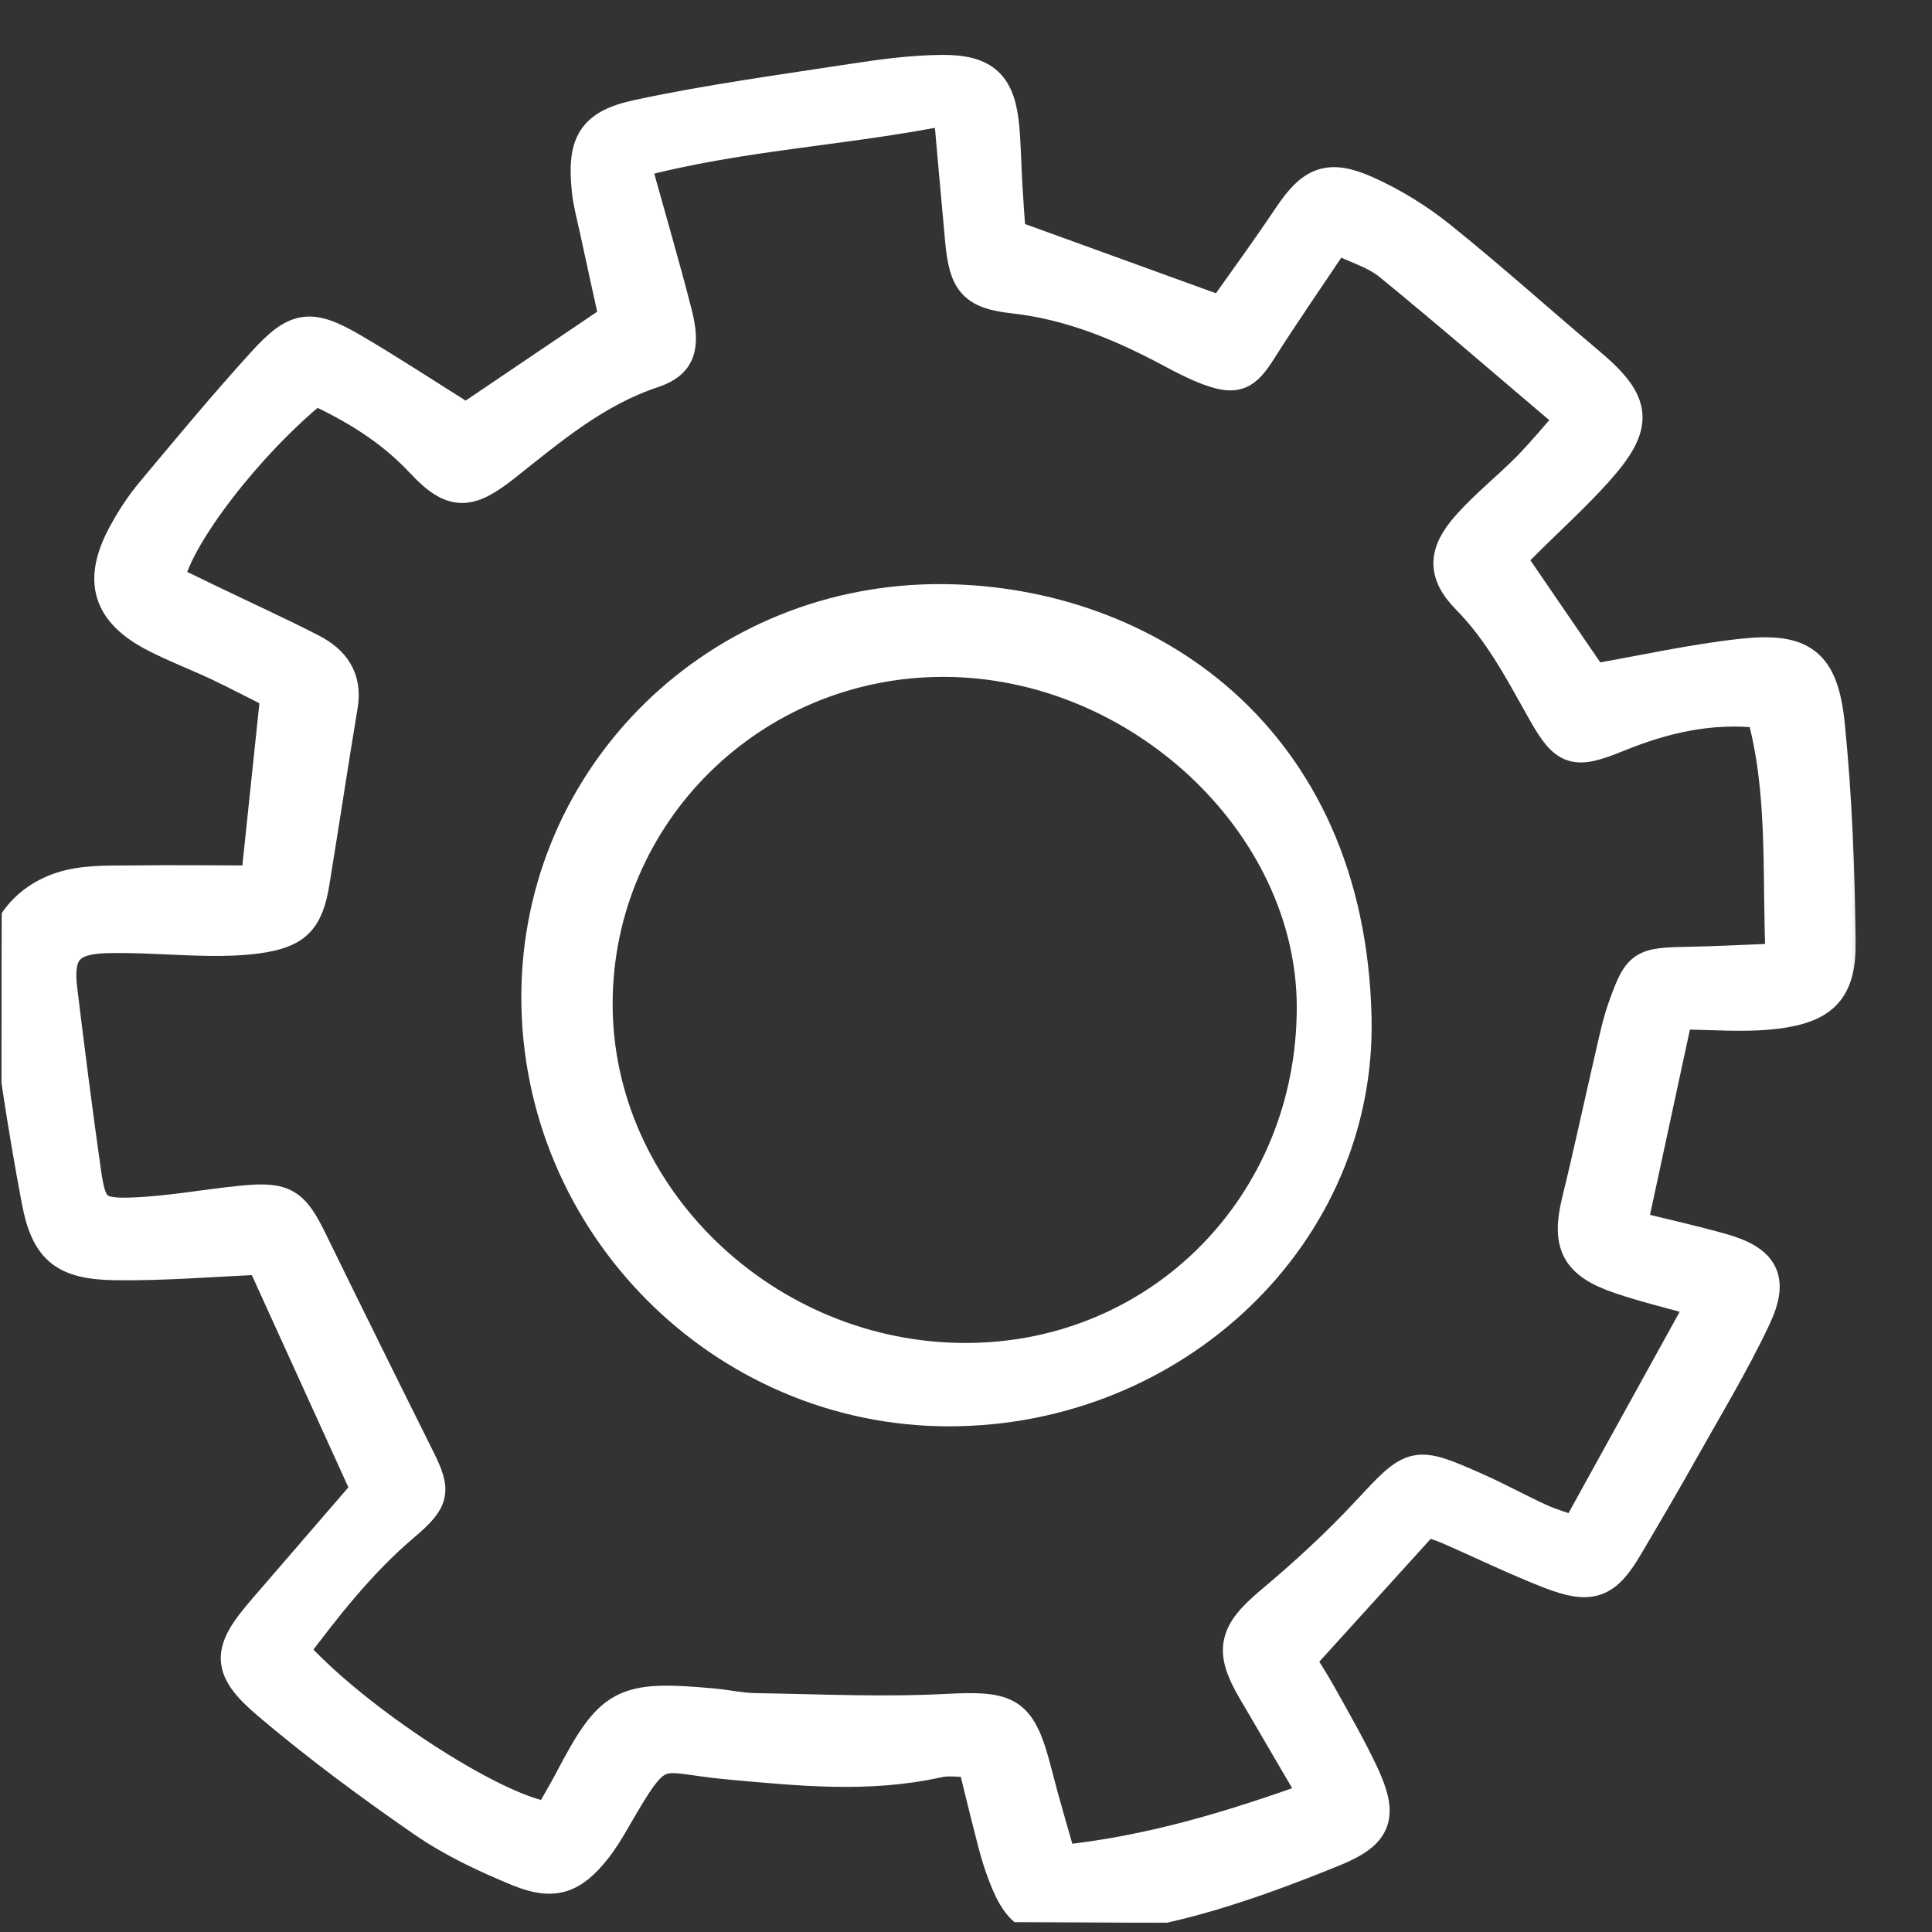 <svg width="60" height="60" viewBox="0 0 60 60" fill="none" xmlns="http://www.w3.org/2000/svg">
<rect x="0" y="0" width="60" height="60" fill="#333333" stroke="none"/>
<g clip-path="url(#clip0_2094_5786)">
<mask id="path-1-outside-1_2094_5786" maskUnits="userSpaceOnUse" x="-1.007" y="1.135" width="59.142" height="59.137" fill="black">
<rect fill="white" x="-1.007" y="1.135" width="59.142" height="59.137"/>
<path d="M44.279 47.215C42.992 48.632 41.748 50.008 40.348 51.55C40.505 51.807 40.771 52.212 41.005 52.632C41.446 53.424 41.9 54.211 42.288 55.027C42.946 56.409 42.772 56.921 41.374 57.486C38.887 58.492 36.363 59.383 33.661 59.616C32.027 59.756 31.609 59.481 31.079 57.945C30.899 57.424 30.78 56.88 30.64 56.346C30.505 55.817 30.381 55.286 30.235 54.696C29.819 54.695 29.461 54.631 29.136 54.704C26.973 55.188 24.822 54.962 22.647 54.766C20.323 54.556 20.519 54.01 19.066 56.529C18.889 56.834 18.707 57.139 18.488 57.414C17.773 58.318 17.193 58.532 16.105 58.086C15.084 57.666 14.06 57.186 13.157 56.563C11.497 55.417 9.872 54.213 8.335 52.911C7.035 51.809 7.079 51.286 8.176 50.017C9.263 48.761 10.347 47.502 11.407 46.275C10.297 43.835 9.201 41.43 8.136 39.086C6.585 39.151 5.077 39.28 3.572 39.258C2.013 39.233 1.456 38.805 1.169 37.283C0.729 34.964 0.385 32.621 0.086 30.279C-0.079 28.969 0.797 27.832 2.159 27.509C2.832 27.349 3.56 27.387 4.262 27.376C5.463 27.36 6.667 27.376 7.977 27.379C8.182 25.428 8.379 23.554 8.589 21.55C8.019 21.265 7.4 20.939 6.771 20.64C6.131 20.339 5.467 20.088 4.838 19.765C3.348 19.002 3.057 18.024 3.88 16.537C4.121 16.096 4.402 15.67 4.724 15.286C5.856 13.931 6.983 12.572 8.171 11.266C9.199 10.134 9.637 10.08 10.932 10.834C12.102 11.517 13.235 12.265 14.471 13.038C15.915 12.062 17.449 11.024 19.107 9.905C18.914 9.026 18.7 8.059 18.492 7.092C18.407 6.699 18.299 6.308 18.257 5.91C18.111 4.473 18.384 3.903 19.8 3.598C22.019 3.12 24.275 2.818 26.52 2.472C27.418 2.334 28.328 2.214 29.233 2.205C30.586 2.192 31.044 2.655 31.158 3.981C31.21 4.583 31.217 5.186 31.253 5.792C31.286 6.339 31.327 6.888 31.358 7.316C33.58 8.123 35.697 8.89 37.95 9.708C38.596 8.79 39.335 7.783 40.029 6.744C40.744 5.676 41.252 5.435 42.422 5.956C43.241 6.321 44.032 6.809 44.73 7.371C46.302 8.633 47.801 9.985 49.346 11.285C50.824 12.531 50.895 13.184 49.562 14.66C48.818 15.481 47.989 16.225 47.208 17.012C47.074 17.147 46.986 17.325 46.927 17.407C47.818 18.71 48.663 19.944 49.467 21.119C51.023 20.85 52.548 20.505 54.091 20.336C55.971 20.131 56.597 20.595 56.792 22.504C57.019 24.751 57.104 27.018 57.128 29.278C57.144 30.73 56.619 31.273 55.145 31.453C54.155 31.573 53.138 31.472 52.079 31.47C51.595 33.715 51.136 35.849 50.651 38.099C51.611 38.337 52.539 38.541 53.452 38.798C54.745 39.163 55.069 39.71 54.501 40.917C53.838 42.325 53.026 43.667 52.262 45.027C51.697 46.037 51.11 47.037 50.52 48.034C49.858 49.156 49.409 49.335 48.145 48.846C47.063 48.427 46.018 47.912 44.954 47.45C44.73 47.351 44.487 47.292 44.276 47.226L44.279 47.215ZM19.7 5.037C20.187 6.791 20.611 8.239 20.986 9.697C21.264 10.778 21.116 11.272 20.261 11.554C18.482 12.147 17.102 13.326 15.682 14.451C14.562 15.338 14.062 15.382 13.096 14.347C12.143 13.327 11.008 12.64 9.789 12.079C7.714 13.758 5.478 16.649 5.216 18.027C5.645 18.235 6.093 18.453 6.544 18.67C7.589 19.174 8.647 19.654 9.679 20.185C10.359 20.535 10.752 21.072 10.614 21.902C10.311 23.731 10.034 25.568 9.736 27.396C9.544 28.58 9.175 28.951 7.984 29.113C7.485 29.181 6.975 29.193 6.468 29.186C5.405 29.171 4.343 29.073 3.284 29.102C2.104 29.136 1.759 29.571 1.9 30.724C2.133 32.62 2.371 34.519 2.642 36.41C2.804 37.544 2.967 37.73 4.093 37.69C5.249 37.651 6.4 37.428 7.556 37.316C8.827 37.194 9.104 37.383 9.667 38.537C10.772 40.799 11.887 43.053 13.011 45.307C13.51 46.309 13.477 46.57 12.544 47.361C11.193 48.505 10.122 49.878 9.084 51.262C10.973 53.395 15.346 56.249 17.054 56.46C17.261 56.094 17.494 55.71 17.703 55.312C18.982 52.875 19.334 52.682 22.118 52.933C22.571 52.974 23.022 53.076 23.476 53.082C25.443 53.113 27.418 53.208 29.377 53.106C31.376 53.005 31.686 53.149 32.193 55.144C32.413 56.008 32.672 56.863 32.937 57.804C35.703 57.515 38.192 56.764 40.866 55.804C40.178 54.626 39.55 53.555 38.923 52.481C38.197 51.242 38.348 50.714 39.463 49.776C40.501 48.905 41.507 47.986 42.43 46.996C43.907 45.411 43.897 45.366 45.904 46.263C46.549 46.551 47.17 46.895 47.813 47.189C48.165 47.349 48.544 47.456 48.946 47.6C50.279 45.187 51.56 42.867 52.908 40.425C51.935 40.149 51.113 39.956 50.316 39.686C48.948 39.221 48.674 38.644 49.008 37.277C49.378 35.767 49.702 34.247 50.052 32.732C50.166 32.243 50.268 31.75 50.438 31.277C50.9 29.98 51.007 29.93 52.413 29.904C53.35 29.888 54.287 29.834 55.334 29.794C55.215 27.096 55.423 24.593 54.733 22.114C53.111 21.93 51.663 22.274 50.244 22.852C48.887 23.407 48.62 23.319 47.924 22.082C47.233 20.857 46.593 19.615 45.578 18.585C44.798 17.792 44.853 17.153 45.597 16.321C46.167 15.682 46.847 15.145 47.449 14.536C47.928 14.048 48.361 13.518 48.824 12.996C46.845 11.319 45.021 9.735 43.148 8.206C42.709 7.847 42.108 7.681 41.474 7.374C40.644 8.617 39.872 9.728 39.149 10.868C38.664 11.637 38.394 11.785 37.546 11.472C37.122 11.315 36.717 11.101 36.314 10.885C34.789 10.072 33.222 9.428 31.469 9.233C30.217 9.095 29.97 8.733 29.85 7.458C29.725 6.123 29.611 4.787 29.484 3.374C26.21 4.038 22.972 4.158 19.7 5.035L19.7 5.037Z"/>
</mask>
<path d="M44.279 47.215C42.992 48.632 41.748 50.008 40.348 51.55C40.505 51.807 40.771 52.212 41.005 52.632C41.446 53.424 41.9 54.211 42.288 55.027C42.946 56.409 42.772 56.921 41.374 57.486C38.887 58.492 36.363 59.383 33.661 59.616C32.027 59.756 31.609 59.481 31.079 57.945C30.899 57.424 30.78 56.88 30.64 56.346C30.505 55.817 30.381 55.286 30.235 54.696C29.819 54.695 29.461 54.631 29.136 54.704C26.973 55.188 24.822 54.962 22.647 54.766C20.323 54.556 20.519 54.01 19.066 56.529C18.889 56.834 18.707 57.139 18.488 57.414C17.773 58.318 17.193 58.532 16.105 58.086C15.084 57.666 14.06 57.186 13.157 56.563C11.497 55.417 9.872 54.213 8.335 52.911C7.035 51.809 7.079 51.286 8.176 50.017C9.263 48.761 10.347 47.502 11.407 46.275C10.297 43.835 9.201 41.43 8.136 39.086C6.585 39.151 5.077 39.28 3.572 39.258C2.013 39.233 1.456 38.805 1.169 37.283C0.729 34.964 0.385 32.621 0.086 30.279C-0.079 28.969 0.797 27.832 2.159 27.509C2.832 27.349 3.56 27.387 4.262 27.376C5.463 27.36 6.667 27.376 7.977 27.379C8.182 25.428 8.379 23.554 8.589 21.55C8.019 21.265 7.4 20.939 6.771 20.64C6.131 20.339 5.467 20.088 4.838 19.765C3.348 19.002 3.057 18.024 3.88 16.537C4.121 16.096 4.402 15.67 4.724 15.286C5.856 13.931 6.983 12.572 8.171 11.266C9.199 10.134 9.637 10.08 10.932 10.834C12.102 11.517 13.235 12.265 14.471 13.038C15.915 12.062 17.449 11.024 19.107 9.905C18.914 9.026 18.7 8.059 18.492 7.092C18.407 6.699 18.299 6.308 18.257 5.91C18.111 4.473 18.384 3.903 19.8 3.598C22.019 3.12 24.275 2.818 26.52 2.472C27.418 2.334 28.328 2.214 29.233 2.205C30.586 2.192 31.044 2.655 31.158 3.981C31.21 4.583 31.217 5.186 31.253 5.792C31.286 6.339 31.327 6.888 31.358 7.316C33.58 8.123 35.697 8.89 37.95 9.708C38.596 8.79 39.335 7.783 40.029 6.744C40.744 5.676 41.252 5.435 42.422 5.956C43.241 6.321 44.032 6.809 44.73 7.371C46.302 8.633 47.801 9.985 49.346 11.285C50.824 12.531 50.895 13.184 49.562 14.66C48.818 15.481 47.989 16.225 47.208 17.012C47.074 17.147 46.986 17.325 46.927 17.407C47.818 18.71 48.663 19.944 49.467 21.119C51.023 20.85 52.548 20.505 54.091 20.336C55.971 20.131 56.597 20.595 56.792 22.504C57.019 24.751 57.104 27.018 57.128 29.278C57.144 30.73 56.619 31.273 55.145 31.453C54.155 31.573 53.138 31.472 52.079 31.47C51.595 33.715 51.136 35.849 50.651 38.099C51.611 38.337 52.539 38.541 53.452 38.798C54.745 39.163 55.069 39.71 54.501 40.917C53.838 42.325 53.026 43.667 52.262 45.027C51.697 46.037 51.11 47.037 50.52 48.034C49.858 49.156 49.409 49.335 48.145 48.846C47.063 48.427 46.018 47.912 44.954 47.45C44.73 47.351 44.487 47.292 44.276 47.226L44.279 47.215ZM19.7 5.037C20.187 6.791 20.611 8.239 20.986 9.697C21.264 10.778 21.116 11.272 20.261 11.554C18.482 12.147 17.102 13.326 15.682 14.451C14.562 15.338 14.062 15.382 13.096 14.347C12.143 13.327 11.008 12.64 9.789 12.079C7.714 13.758 5.478 16.649 5.216 18.027C5.645 18.235 6.093 18.453 6.544 18.67C7.589 19.174 8.647 19.654 9.679 20.185C10.359 20.535 10.752 21.072 10.614 21.902C10.311 23.731 10.034 25.568 9.736 27.396C9.544 28.58 9.175 28.951 7.984 29.113C7.485 29.181 6.975 29.193 6.468 29.186C5.405 29.171 4.343 29.073 3.284 29.102C2.104 29.136 1.759 29.571 1.9 30.724C2.133 32.62 2.371 34.519 2.642 36.41C2.804 37.544 2.967 37.73 4.093 37.69C5.249 37.651 6.4 37.428 7.556 37.316C8.827 37.194 9.104 37.383 9.667 38.537C10.772 40.799 11.887 43.053 13.011 45.307C13.51 46.309 13.477 46.57 12.544 47.361C11.193 48.505 10.122 49.878 9.084 51.262C10.973 53.395 15.346 56.249 17.054 56.46C17.261 56.094 17.494 55.71 17.703 55.312C18.982 52.875 19.334 52.682 22.118 52.933C22.571 52.974 23.022 53.076 23.476 53.082C25.443 53.113 27.418 53.208 29.377 53.106C31.376 53.005 31.686 53.149 32.193 55.144C32.413 56.008 32.672 56.863 32.937 57.804C35.703 57.515 38.192 56.764 40.866 55.804C40.178 54.626 39.55 53.555 38.923 52.481C38.197 51.242 38.348 50.714 39.463 49.776C40.501 48.905 41.507 47.986 42.43 46.996C43.907 45.411 43.897 45.366 45.904 46.263C46.549 46.551 47.17 46.895 47.813 47.189C48.165 47.349 48.544 47.456 48.946 47.6C50.279 45.187 51.56 42.867 52.908 40.425C51.935 40.149 51.113 39.956 50.316 39.686C48.948 39.221 48.674 38.644 49.008 37.277C49.378 35.767 49.702 34.247 50.052 32.732C50.166 32.243 50.268 31.75 50.438 31.277C50.9 29.98 51.007 29.93 52.413 29.904C53.35 29.888 54.287 29.834 55.334 29.794C55.215 27.096 55.423 24.593 54.733 22.114C53.111 21.93 51.663 22.274 50.244 22.852C48.887 23.407 48.62 23.319 47.924 22.082C47.233 20.857 46.593 19.615 45.578 18.585C44.798 17.792 44.853 17.153 45.597 16.321C46.167 15.682 46.847 15.145 47.449 14.536C47.928 14.048 48.361 13.518 48.824 12.996C46.845 11.319 45.021 9.735 43.148 8.206C42.709 7.847 42.108 7.681 41.474 7.374C40.644 8.617 39.872 9.728 39.149 10.868C38.664 11.637 38.394 11.785 37.546 11.472C37.122 11.315 36.717 11.101 36.314 10.885C34.789 10.072 33.222 9.428 31.469 9.233C30.217 9.095 29.97 8.733 29.85 7.458C29.725 6.123 29.611 4.787 29.484 3.374C26.21 4.038 22.972 4.158 19.7 5.035L19.7 5.037Z" fill="white"/>
<path d="M44.279 47.215C42.992 48.632 41.748 50.008 40.348 51.55C40.505 51.807 40.771 52.212 41.005 52.632C41.446 53.424 41.9 54.211 42.288 55.027C42.946 56.409 42.772 56.921 41.374 57.486C38.887 58.492 36.363 59.383 33.661 59.616C32.027 59.756 31.609 59.481 31.079 57.945C30.899 57.424 30.78 56.88 30.64 56.346C30.505 55.817 30.381 55.286 30.235 54.696C29.819 54.695 29.461 54.631 29.136 54.704C26.973 55.188 24.822 54.962 22.647 54.766C20.323 54.556 20.519 54.01 19.066 56.529C18.889 56.834 18.707 57.139 18.488 57.414C17.773 58.318 17.193 58.532 16.105 58.086C15.084 57.666 14.06 57.186 13.157 56.563C11.497 55.417 9.872 54.213 8.335 52.911C7.035 51.809 7.079 51.286 8.176 50.017C9.263 48.761 10.347 47.502 11.407 46.275C10.297 43.835 9.201 41.43 8.136 39.086C6.585 39.151 5.077 39.28 3.572 39.258C2.013 39.233 1.456 38.805 1.169 37.283C0.729 34.964 0.385 32.621 0.086 30.279C-0.079 28.969 0.797 27.832 2.159 27.509C2.832 27.349 3.56 27.387 4.262 27.376C5.463 27.36 6.667 27.376 7.977 27.379C8.182 25.428 8.379 23.554 8.589 21.55C8.019 21.265 7.4 20.939 6.771 20.64C6.131 20.339 5.467 20.088 4.838 19.765C3.348 19.002 3.057 18.024 3.88 16.537C4.121 16.096 4.402 15.67 4.724 15.286C5.856 13.931 6.983 12.572 8.171 11.266C9.199 10.134 9.637 10.08 10.932 10.834C12.102 11.517 13.235 12.265 14.471 13.038C15.915 12.062 17.449 11.024 19.107 9.905C18.914 9.026 18.7 8.059 18.492 7.092C18.407 6.699 18.299 6.308 18.257 5.91C18.111 4.473 18.384 3.903 19.8 3.598C22.019 3.12 24.275 2.818 26.52 2.472C27.418 2.334 28.328 2.214 29.233 2.205C30.586 2.192 31.044 2.655 31.158 3.981C31.21 4.583 31.217 5.186 31.253 5.792C31.286 6.339 31.327 6.888 31.358 7.316C33.58 8.123 35.697 8.89 37.95 9.708C38.596 8.79 39.335 7.783 40.029 6.744C40.744 5.676 41.252 5.435 42.422 5.956C43.241 6.321 44.032 6.809 44.73 7.371C46.302 8.633 47.801 9.985 49.346 11.285C50.824 12.531 50.895 13.184 49.562 14.66C48.818 15.481 47.989 16.225 47.208 17.012C47.074 17.147 46.986 17.325 46.927 17.407C47.818 18.71 48.663 19.944 49.467 21.119C51.023 20.85 52.548 20.505 54.091 20.336C55.971 20.131 56.597 20.595 56.792 22.504C57.019 24.751 57.104 27.018 57.128 29.278C57.144 30.73 56.619 31.273 55.145 31.453C54.155 31.573 53.138 31.472 52.079 31.47C51.595 33.715 51.136 35.849 50.651 38.099C51.611 38.337 52.539 38.541 53.452 38.798C54.745 39.163 55.069 39.71 54.501 40.917C53.838 42.325 53.026 43.667 52.262 45.027C51.697 46.037 51.11 47.037 50.52 48.034C49.858 49.156 49.409 49.335 48.145 48.846C47.063 48.427 46.018 47.912 44.954 47.45C44.73 47.351 44.487 47.292 44.276 47.226L44.279 47.215ZM19.7 5.037C20.187 6.791 20.611 8.239 20.986 9.697C21.264 10.778 21.116 11.272 20.261 11.554C18.482 12.147 17.102 13.326 15.682 14.451C14.562 15.338 14.062 15.382 13.096 14.347C12.143 13.327 11.008 12.64 9.789 12.079C7.714 13.758 5.478 16.649 5.216 18.027C5.645 18.235 6.093 18.453 6.544 18.67C7.589 19.174 8.647 19.654 9.679 20.185C10.359 20.535 10.752 21.072 10.614 21.902C10.311 23.731 10.034 25.568 9.736 27.396C9.544 28.58 9.175 28.951 7.984 29.113C7.485 29.181 6.975 29.193 6.468 29.186C5.405 29.171 4.343 29.073 3.284 29.102C2.104 29.136 1.759 29.571 1.9 30.724C2.133 32.62 2.371 34.519 2.642 36.41C2.804 37.544 2.967 37.73 4.093 37.69C5.249 37.651 6.4 37.428 7.556 37.316C8.827 37.194 9.104 37.383 9.667 38.537C10.772 40.799 11.887 43.053 13.011 45.307C13.51 46.309 13.477 46.57 12.544 47.361C11.193 48.505 10.122 49.878 9.084 51.262C10.973 53.395 15.346 56.249 17.054 56.46C17.261 56.094 17.494 55.71 17.703 55.312C18.982 52.875 19.334 52.682 22.118 52.933C22.571 52.974 23.022 53.076 23.476 53.082C25.443 53.113 27.418 53.208 29.377 53.106C31.376 53.005 31.686 53.149 32.193 55.144C32.413 56.008 32.672 56.863 32.937 57.804C35.703 57.515 38.192 56.764 40.866 55.804C40.178 54.626 39.55 53.555 38.923 52.481C38.197 51.242 38.348 50.714 39.463 49.776C40.501 48.905 41.507 47.986 42.43 46.996C43.907 45.411 43.897 45.366 45.904 46.263C46.549 46.551 47.17 46.895 47.813 47.189C48.165 47.349 48.544 47.456 48.946 47.6C50.279 45.187 51.56 42.867 52.908 40.425C51.935 40.149 51.113 39.956 50.316 39.686C48.948 39.221 48.674 38.644 49.008 37.277C49.378 35.767 49.702 34.247 50.052 32.732C50.166 32.243 50.268 31.75 50.438 31.277C50.9 29.98 51.007 29.93 52.413 29.904C53.35 29.888 54.287 29.834 55.334 29.794C55.215 27.096 55.423 24.593 54.733 22.114C53.111 21.93 51.663 22.274 50.244 22.852C48.887 23.407 48.62 23.319 47.924 22.082C47.233 20.857 46.593 19.615 45.578 18.585C44.798 17.792 44.853 17.153 45.597 16.321C46.167 15.682 46.847 15.145 47.449 14.536C47.928 14.048 48.361 13.518 48.824 12.996C46.845 11.319 45.021 9.735 43.148 8.206C42.709 7.847 42.108 7.681 41.474 7.374C40.644 8.617 39.872 9.728 39.149 10.868C38.664 11.637 38.394 11.785 37.546 11.472C37.122 11.315 36.717 11.101 36.314 10.885C34.789 10.072 33.222 9.428 31.469 9.233C30.217 9.095 29.97 8.733 29.85 7.458C29.725 6.123 29.611 4.787 29.484 3.374C26.21 4.038 22.972 4.158 19.7 5.035L19.7 5.037Z" stroke="white" mask="url(#path-1-outside-1_2094_5786)"/>
<path d="M16.44 30.965L16.44 30.965C16.441 38.154 22.316 44.051 29.479 44.046C36.608 44.041 42.498 38.474 42.345 31.602C42.246 27.151 40.583 23.862 38.141 21.677C35.702 19.497 32.503 18.431 29.347 18.391L29.347 18.391C22.191 18.301 16.443 23.936 16.44 30.965ZM18.776 31.138C18.802 25.402 23.483 20.778 29.284 20.771C35.238 20.764 40.512 25.717 40.522 31.265C40.531 37.247 35.915 41.94 30.019 41.957C23.894 41.974 18.749 37.004 18.776 31.138Z" fill="white" stroke="white" stroke-width="0.5"/>
</g>
<defs>
<clipPath id="clip0_2094_5786">
<rect width="59.892" height="59.607" fill="white" transform="matrix(1 0.003 -0.002 1 0.108 0)"/>
</clipPath>
</defs>
</svg>
